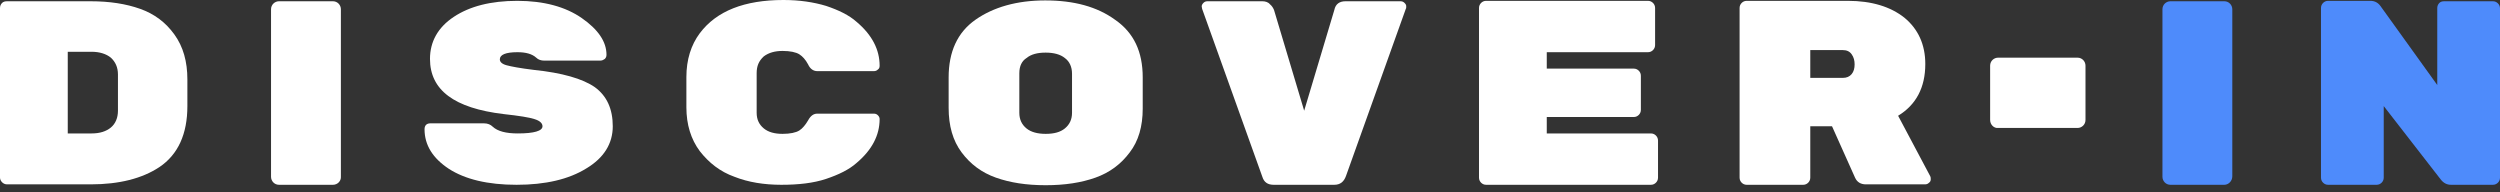 <svg xmlns="http://www.w3.org/2000/svg" width="299" height="23" viewBox="0 0 299 23" fill="none"><rect x="0" y="0" width="299" height="23" fill="#333333" stroke="none"/><path d="M0.85 0.151H10.805C13.107 0.151 15.058 0.453 16.758 1.057C18.459 1.661 19.81 2.668 20.86 4.128C21.911 5.588 22.411 7.35 22.411 9.515V12.687C22.411 16.009 21.311 18.476 19.06 19.986C17.009 21.346 14.257 22.05 10.855 22.05H0.85C0.6 22.05 0.4 21.95 0.25 21.799C0.1 21.648 0 21.446 0 21.245V0.957C0 0.705 0.1 0.504 0.25 0.352C0.4 0.201 0.6 0.151 0.85 0.151ZM8.104 6.243V15.959H10.956C11.956 15.959 12.706 15.707 13.257 15.254C13.807 14.801 14.107 14.096 14.107 13.24V8.911C14.107 8.055 13.807 7.401 13.257 6.897C12.706 6.444 11.906 6.192 10.956 6.192H8.104V6.243Z" fill="white"></path><path d="M71.136 10.421C72.586 11.478 73.287 13.039 73.287 15.103C73.287 17.167 72.236 18.879 70.135 20.137C68.034 21.446 65.233 22.101 61.781 22.101C58.329 22.101 55.628 21.446 53.677 20.188C51.776 18.929 50.775 17.368 50.775 15.455C50.775 15.002 51.026 14.751 51.476 14.751H57.879C58.329 14.751 58.679 14.902 58.929 15.153C59.53 15.707 60.53 15.959 61.931 15.959C63.882 15.959 64.882 15.657 64.882 15.103C64.882 14.751 64.582 14.448 63.932 14.247C63.332 14.046 62.081 13.844 60.23 13.643C54.327 12.938 51.426 10.774 51.426 7.048C51.426 4.984 52.376 3.272 54.277 2.014C56.178 0.755 58.679 0.101 61.881 0.101C65.032 0.101 67.634 0.806 69.585 2.165C71.536 3.524 72.536 4.984 72.536 6.545C72.536 6.746 72.486 6.897 72.336 7.048C72.186 7.149 72.036 7.249 71.786 7.249H65.083C64.732 7.249 64.382 7.149 64.132 6.897C63.632 6.444 62.882 6.243 61.881 6.243C60.48 6.243 59.78 6.545 59.78 7.098C59.78 7.4 60.03 7.652 60.58 7.803C61.131 7.954 62.181 8.156 63.832 8.357C67.234 8.709 69.685 9.414 71.136 10.421Z" fill="white"></path><path d="M90.496 8.76V13.492C90.496 14.297 90.796 14.902 91.346 15.355C91.897 15.808 92.647 16.009 93.598 16.009C94.498 16.009 95.198 15.858 95.599 15.606C95.999 15.355 96.349 14.902 96.649 14.398C96.949 13.844 97.299 13.593 97.75 13.593H104.503C104.703 13.593 104.853 13.643 105.003 13.794C105.153 13.945 105.203 14.096 105.203 14.247C105.203 16.16 104.303 17.922 102.452 19.483C101.552 20.288 100.301 20.892 98.8 21.396C97.299 21.899 95.499 22.101 93.448 22.101C91.397 22.101 89.496 21.799 87.845 21.144C86.144 20.54 84.793 19.483 83.693 18.073C82.642 16.664 82.092 14.902 82.092 12.838V9.213C82.092 7.149 82.642 5.387 83.693 3.977C85.694 1.309 89.045 0 93.698 0C95.599 0 97.299 0.252 98.8 0.705C100.301 1.208 101.552 1.812 102.452 2.618C104.303 4.178 105.203 5.941 105.203 7.854C105.203 8.055 105.153 8.206 105.003 8.307C104.853 8.458 104.703 8.508 104.503 8.508H97.75C97.299 8.508 96.899 8.256 96.649 7.703C96.349 7.149 95.999 6.746 95.599 6.494C95.198 6.243 94.498 6.092 93.598 6.092C92.697 6.092 91.947 6.293 91.346 6.746C90.746 7.3 90.496 7.904 90.496 8.76Z" fill="white"></path><path d="M136.669 9.263V12.989C136.669 15.103 136.168 16.865 135.118 18.224C134.067 19.634 132.717 20.641 131.016 21.245C129.315 21.849 127.364 22.151 125.063 22.151C122.762 22.151 120.811 21.849 119.11 21.245C117.409 20.641 116.058 19.634 115.008 18.224C113.957 16.815 113.457 15.053 113.457 12.888V9.263C113.457 6.192 114.508 3.876 116.659 2.366C118.81 0.856 121.611 0.05 125.013 0.05C128.465 0.05 131.216 0.805 133.367 2.366C135.618 3.927 136.669 6.192 136.669 9.263ZM121.911 8.76V13.492C121.911 14.297 122.211 14.902 122.762 15.355C123.312 15.808 124.112 16.009 125.063 16.009C126.063 16.009 126.814 15.808 127.364 15.355C127.914 14.902 128.214 14.297 128.214 13.492V8.81C128.214 8.005 127.914 7.35 127.364 6.947C126.814 6.494 126.013 6.293 125.063 6.293C124.062 6.293 123.312 6.494 122.762 6.947C122.211 7.3 121.911 7.904 121.911 8.76Z" fill="white"></path><path d="M160.931 0.151H167.485C167.685 0.151 167.835 0.201 167.985 0.352C168.135 0.504 168.185 0.604 168.185 0.755C168.185 0.906 168.185 1.007 168.135 1.057L160.981 21.044C160.731 21.748 160.281 22.101 159.581 22.101H152.327C151.627 22.101 151.176 21.799 150.976 21.144L143.773 1.057C143.773 0.957 143.723 0.856 143.723 0.755C143.723 0.655 143.773 0.504 143.923 0.352C144.073 0.201 144.223 0.151 144.423 0.151H150.976C151.326 0.151 151.677 0.252 151.877 0.504C152.127 0.705 152.277 0.957 152.377 1.208L155.979 13.24L159.581 1.208C159.731 0.453 160.231 0.151 160.931 0.151Z" fill="white"></path><path d="M184.993 15.959H197.449C197.699 15.959 197.899 16.059 198.049 16.21C198.199 16.362 198.299 16.563 198.299 16.815V21.245C198.299 21.497 198.199 21.698 198.049 21.849C197.899 22 197.699 22.101 197.449 22.101H177.739C177.489 22.101 177.289 22 177.139 21.849C176.989 21.698 176.889 21.497 176.889 21.245V0.957C176.889 0.705 176.989 0.503 177.139 0.352C177.289 0.201 177.489 0.101 177.739 0.101H197.099C197.349 0.101 197.549 0.201 197.699 0.352C197.849 0.503 197.949 0.705 197.949 0.957V5.387C197.949 5.638 197.849 5.84 197.699 5.991C197.549 6.142 197.349 6.243 197.099 6.243H184.993V8.206H195.398C195.648 8.206 195.848 8.307 195.998 8.458C196.148 8.609 196.248 8.81 196.248 9.062V13.14C196.248 13.391 196.148 13.593 195.998 13.744C195.848 13.895 195.648 13.995 195.398 13.995H184.993V15.959Z" fill="white"></path><path d="M230.866 21.094C230.916 21.195 230.916 21.295 230.916 21.446C230.916 21.597 230.866 21.748 230.716 21.849C230.566 22 230.416 22.05 230.216 22.05H223.162C222.562 22.05 222.112 21.799 221.862 21.245L219.11 15.103H216.509V21.245C216.509 21.497 216.409 21.698 216.259 21.849C216.109 22 215.909 22.101 215.659 22.101H208.905C208.655 22.101 208.455 22 208.305 21.849C208.155 21.698 208.055 21.497 208.055 21.245V0.957C208.055 0.705 208.155 0.503 208.305 0.352C208.455 0.201 208.655 0.101 208.905 0.101H221.011C223.863 0.101 226.114 0.806 227.765 2.114C229.415 3.474 230.266 5.336 230.266 7.652C230.266 10.471 229.165 12.536 227.014 13.844L230.866 21.094ZM216.509 5.991V9.314H220.411C220.861 9.314 221.211 9.162 221.461 8.86C221.712 8.558 221.812 8.156 221.812 7.703C221.812 7.249 221.712 6.847 221.461 6.494C221.211 6.142 220.861 5.991 220.411 5.991H216.509Z" fill="white"></path><path d="M292.347 0.151H298.15C298.4 0.151 298.6 0.252 298.75 0.403C298.901 0.554 299.001 0.755 299.001 1.007V21.245C299.001 21.497 298.901 21.698 298.75 21.849C298.6 22 298.4 22.101 298.15 22.101H293.148C292.647 22.101 292.247 21.899 291.897 21.446L285.094 12.687V21.245C285.094 21.497 284.994 21.698 284.843 21.849C284.693 22 284.493 22.101 284.243 22.101H278.44C278.19 22.101 277.99 22 277.84 21.849C277.69 21.698 277.59 21.497 277.59 21.245V0.957C277.59 0.705 277.69 0.503 277.84 0.352C277.99 0.201 278.19 0.101 278.44 0.101H283.493C283.993 0.101 284.393 0.302 284.693 0.705L291.497 10.169V0.957C291.497 0.705 291.597 0.503 291.747 0.352C291.897 0.201 292.097 0.151 292.347 0.151Z" fill="#4E8BFB"></path><path d="M39.82 22.101H33.367C32.816 22.101 32.416 21.648 32.416 21.144V1.108C32.416 0.554 32.866 0.151 33.367 0.151H39.82C40.37 0.151 40.77 0.604 40.77 1.108V21.094C40.82 21.648 40.37 22.101 39.82 22.101Z" fill="white"></path><path d="M266.033 22.101H259.579C259.029 22.101 258.629 21.648 258.629 21.144V1.108C258.629 0.554 259.079 0.151 259.579 0.151H266.033C266.583 0.151 266.983 0.604 266.983 1.108V21.094C266.983 21.648 266.533 22.101 266.033 22.101Z" fill="#4E8BFB"></path><path d="M238.02 14.348V7.853C238.02 7.3 238.47 6.897 238.97 6.897H248.475C249.025 6.897 249.425 7.35 249.425 7.853V14.348C249.425 14.902 248.975 15.304 248.475 15.304H238.97C238.47 15.355 238.02 14.902 238.02 14.348Z" fill="white"></path></svg>
